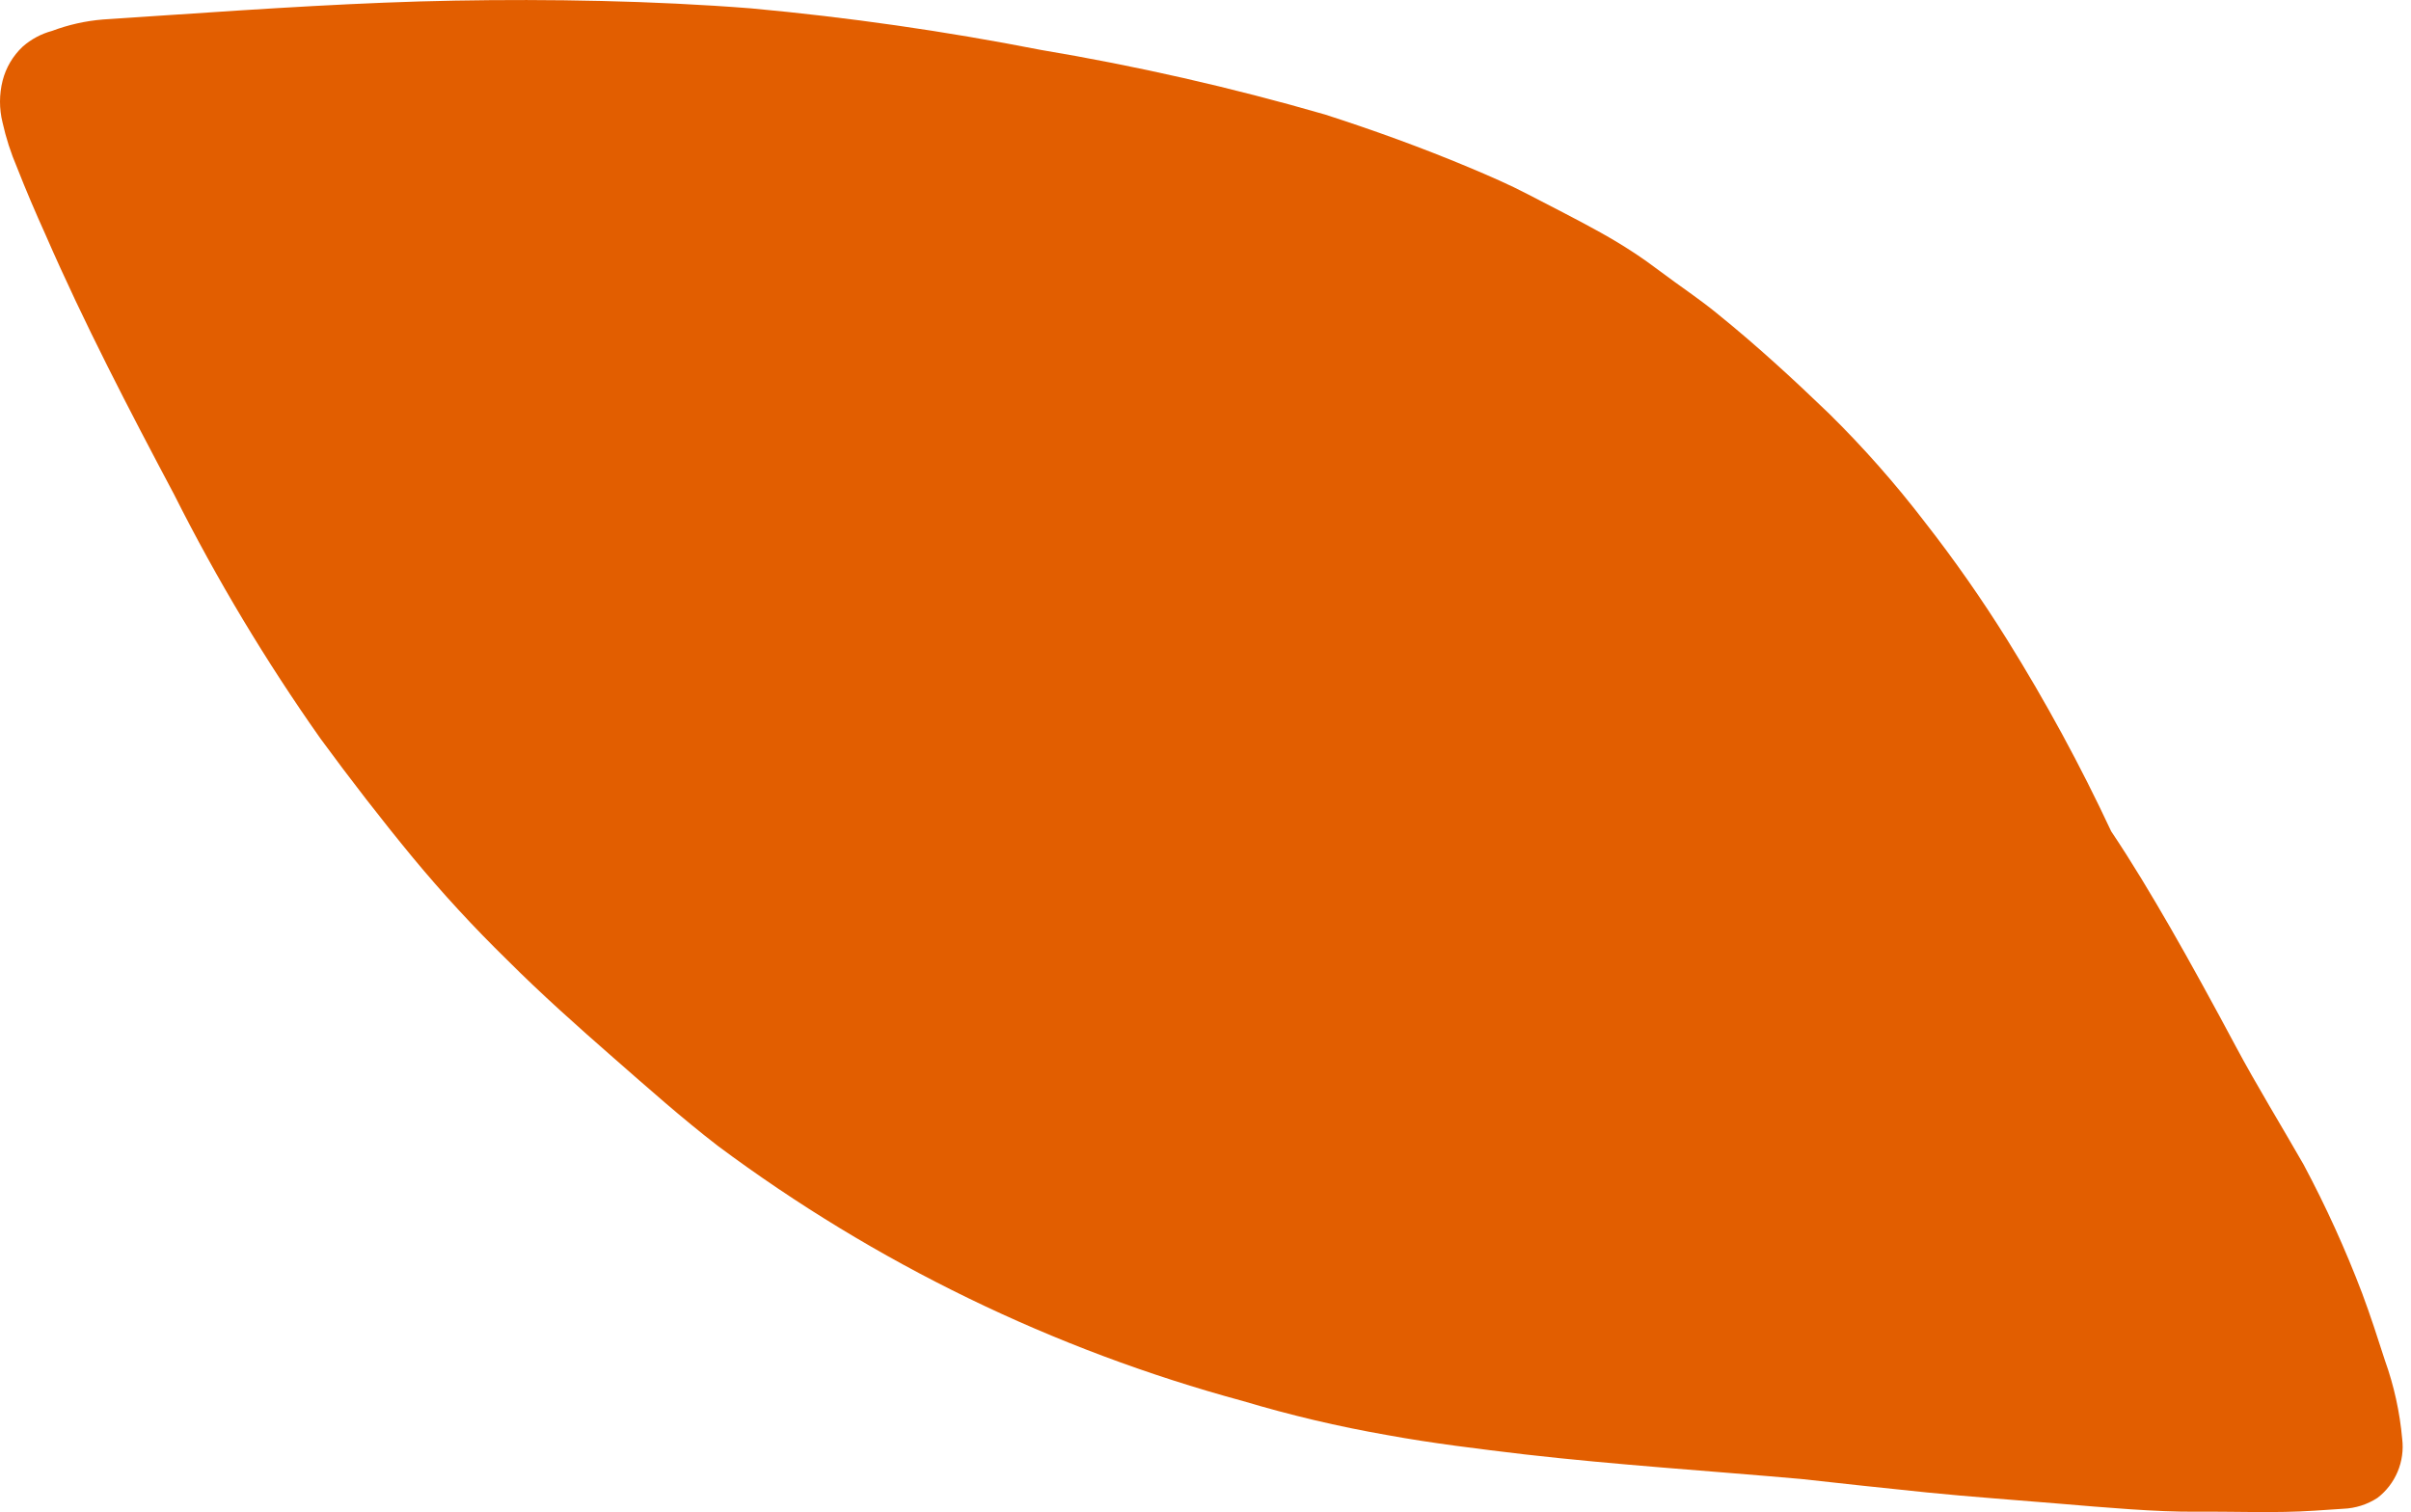 <?xml version="1.0" encoding="UTF-8"?> <svg xmlns="http://www.w3.org/2000/svg" width="169" height="106" viewBox="0 0 169 106" fill="none"> <path d="M7.21 1.367L11.85 1.057C18.571 0.609 25.291 0.161 31.873 0.043C38.455 -0.074 45.736 0.043 52.643 0.586C59.45 1.21 66.22 2.18 72.927 3.493C79.659 4.62 86.321 6.134 92.879 8.029C96.287 9.127 99.663 10.349 102.97 11.735C104.375 12.325 105.823 12.951 107.114 13.629C108.405 14.306 110.525 15.37 112.195 16.303C113.864 17.237 115.126 18.077 116.395 19.037C117.665 19.997 119.051 20.909 120.326 21.949C123.087 24.175 125.697 26.573 128.231 29.016C130.635 31.388 132.872 33.924 134.925 36.605C136.995 39.252 138.922 42.008 140.699 44.859C143.393 49.182 145.826 53.662 147.983 58.276C149.455 60.468 150.813 62.748 152.13 65.031C153.448 67.314 155.232 70.57 156.701 73.325C158.171 76.08 159.883 78.859 161.475 81.646C163.03 84.559 164.398 87.568 165.572 90.654C166.159 92.222 166.665 93.796 167.172 95.369C167.809 97.144 168.216 98.994 168.383 100.873C168.478 101.654 168.367 102.445 168.064 103.17C167.76 103.894 167.273 104.528 166.65 105.007C165.933 105.474 165.104 105.737 164.25 105.77L162.249 105.903C159.489 106.088 156.708 105.952 153.937 105.976C151.166 106 147.528 105.68 144.336 105.411C141.144 105.141 138.157 104.939 135.042 104.624C131.927 104.309 129.215 104.008 126.26 103.683C119.793 103.11 113.336 102.697 106.898 101.961C103.658 101.574 100.418 101.188 97.204 100.598C93.799 100.003 90.433 99.208 87.121 98.217C73.843 94.621 61.361 88.556 50.328 80.339C47.786 78.379 45.394 76.249 42.962 74.121C40.53 71.993 37.924 69.675 35.556 67.302C33.222 65.022 31.009 62.622 28.928 60.109C26.699 57.405 24.544 54.615 22.466 51.781C18.627 46.337 15.197 40.616 12.204 34.665C9.033 28.689 5.899 22.67 3.194 16.461C2.488 14.901 1.821 13.338 1.191 11.733C0.757 10.718 0.418 9.664 0.178 8.586C-0.061 7.623 -0.059 6.615 0.183 5.653C0.417 4.74 0.905 3.914 1.591 3.268C2.183 2.748 2.886 2.371 3.647 2.167C4.792 1.736 5.991 1.467 7.21 1.367Z" fill="#E25E00"></path> </svg> 